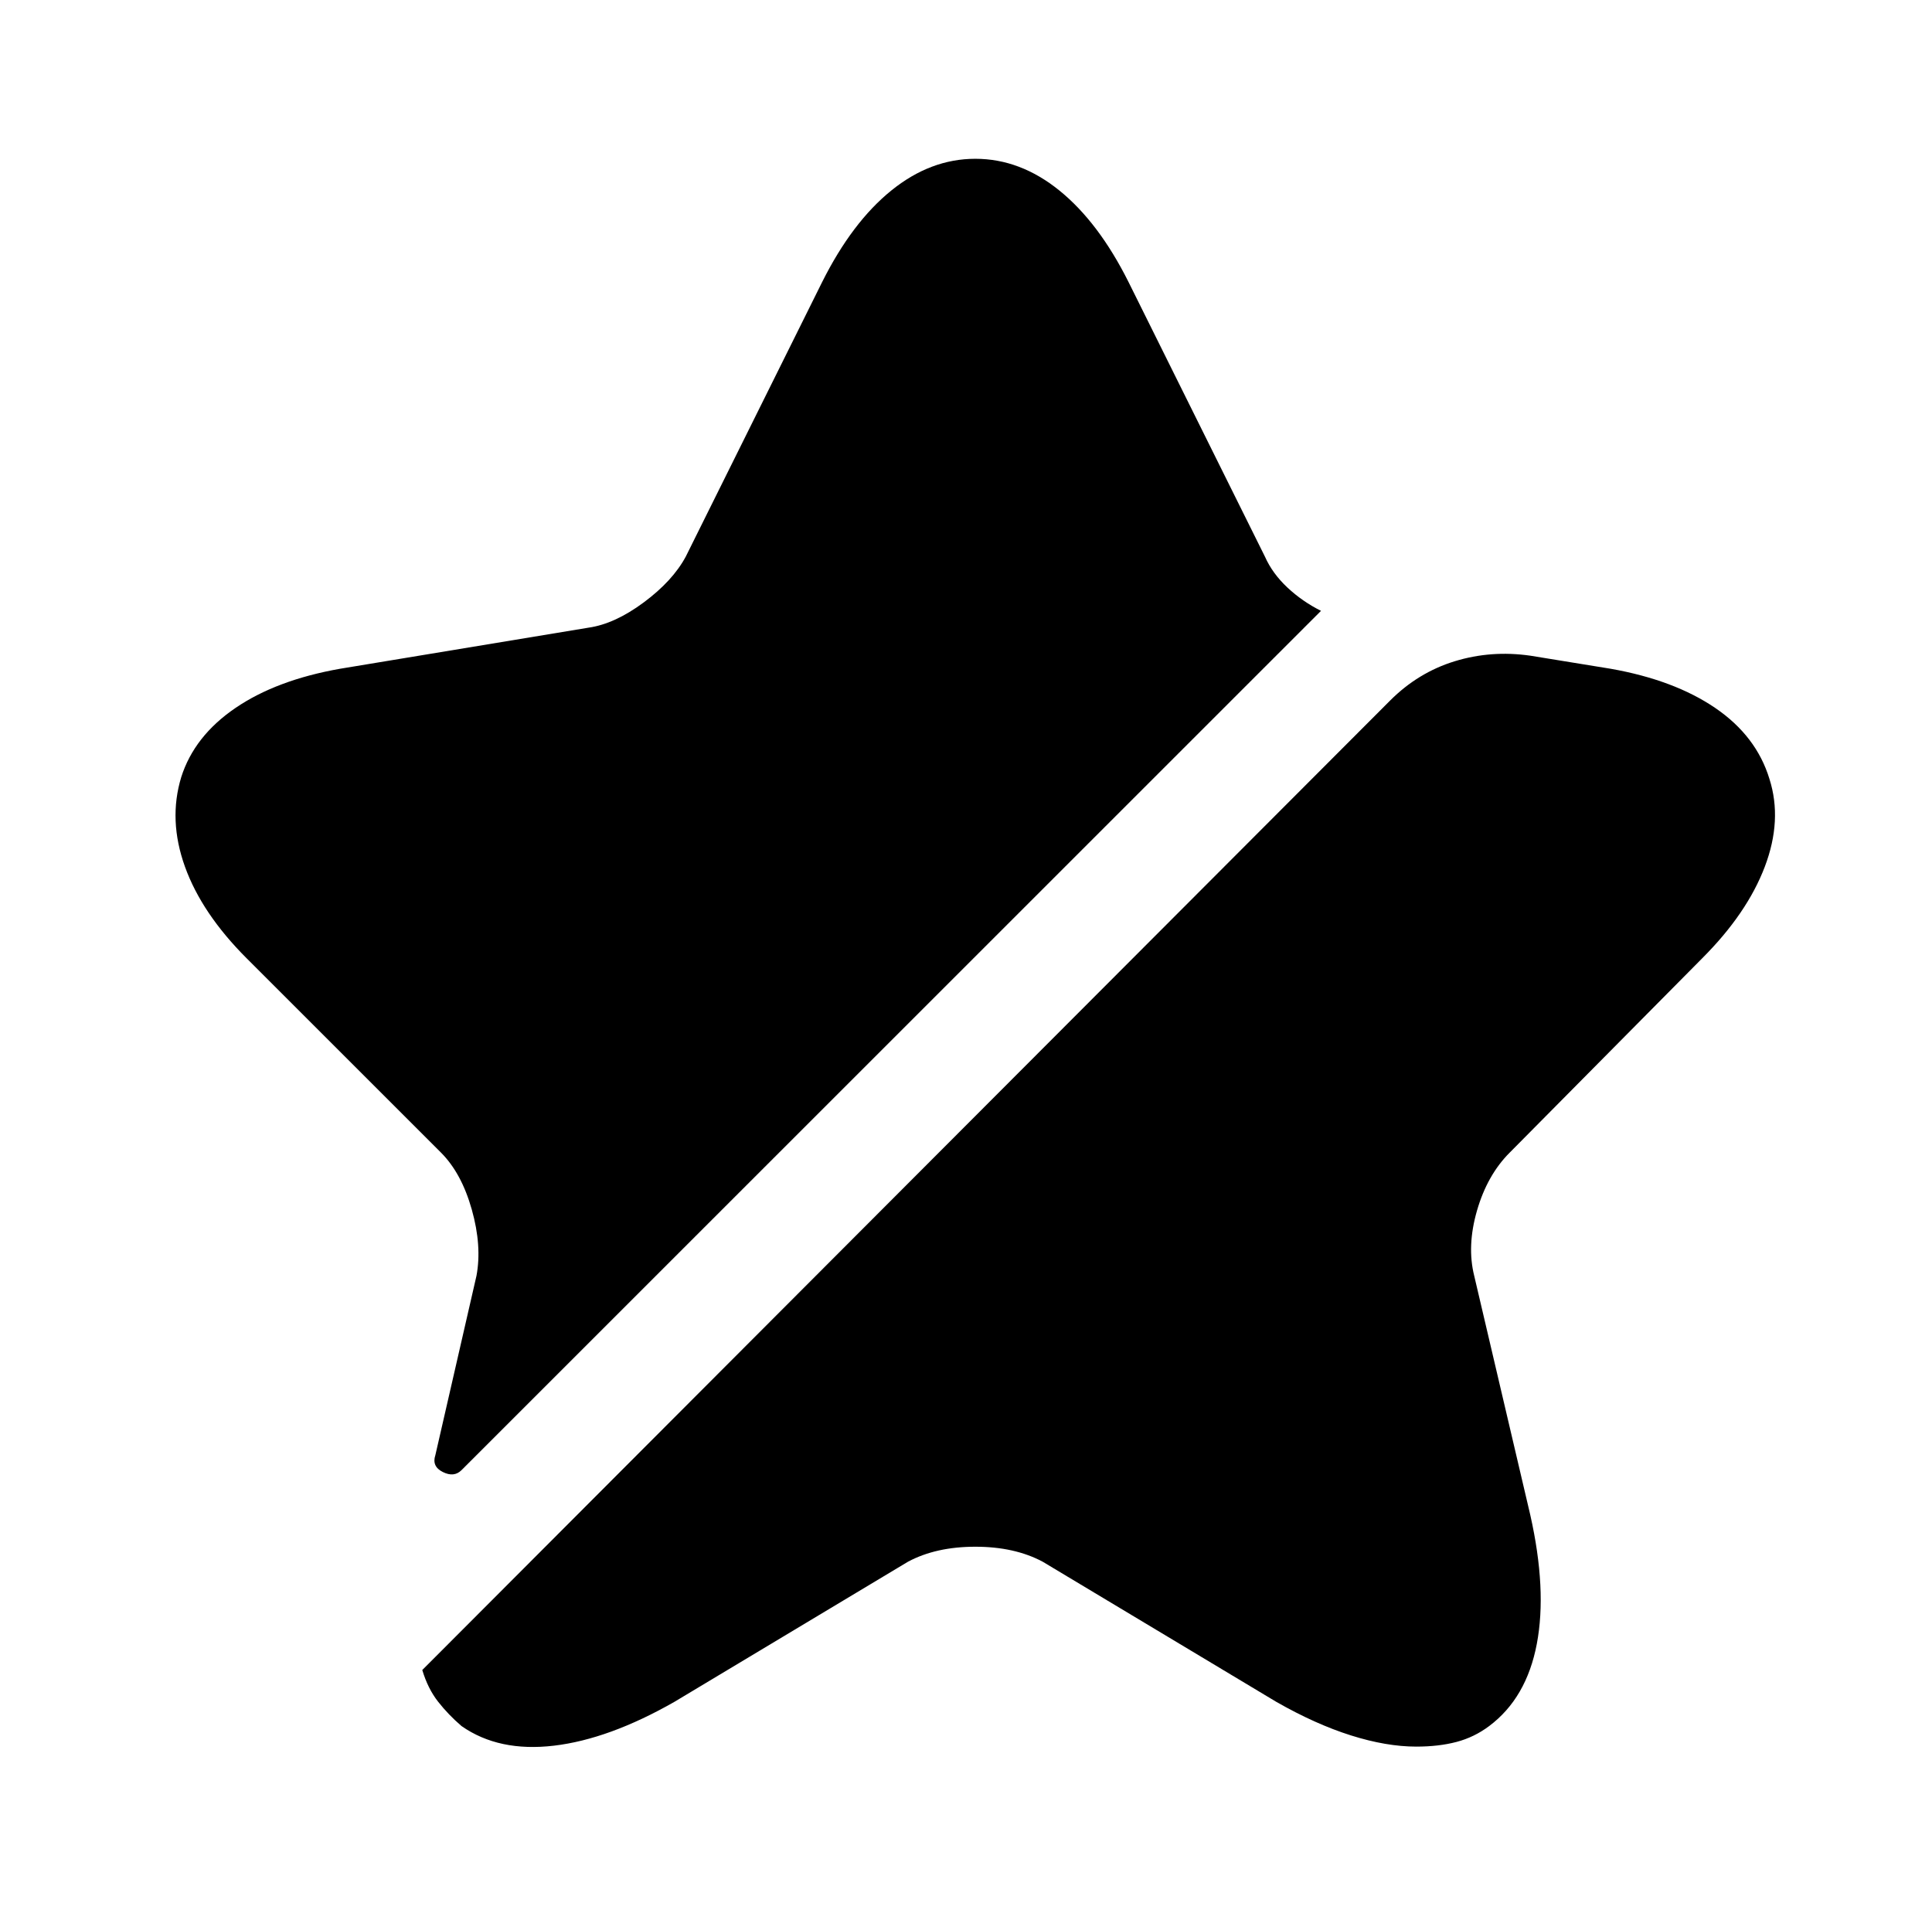 <?xml version="1.0" standalone="no"?>
<!DOCTYPE svg PUBLIC "-//W3C//DTD SVG 1.1//EN" "http://www.w3.org/Graphics/SVG/1.1/DTD/svg11.dtd" >
<svg xmlns="http://www.w3.org/2000/svg" xmlns:xlink="http://www.w3.org/1999/xlink" version="1.1" viewBox="-10 0 1034 1024">
   <path fill="currentColor"
d="M245 683q3 -16 -2.5 -35.5t-16.5 -30.5l-104 -104q-24 -24 -33 -49t-2 -48q7 -22 29 -37t56 -21l133 -22q14 -2 29.5 -13.5t22.5 -24.5l73 -147q16 -32 37 -49t45 -17t45 17t37 49l73 147q4 9 12 16.5t18 12.5l-460 460q-4 4 -10 1t-4 -9l22 -96v0zM798 617
q-12 12 -17.5 31t-1.5 35l30 128q9 40 3.5 69t-25.5 44q-8 6 -17.5 8.5t-21.5 2.5q-16 0 -35 -6t-40 -18l-125 -75q-15 -8 -36 -8t-36 8l-125 75q-35 20 -64.5 23.5t-49.5 -10.5q-7 -6 -12.5 -13t-8.5 -17l518 -519q15 -15 34.5 -21t40.5 -3l43 7q34 6 56 21t29 38
q7 22 -2.5 47t-33.5 49l-103 104v0z" />
</svg>
